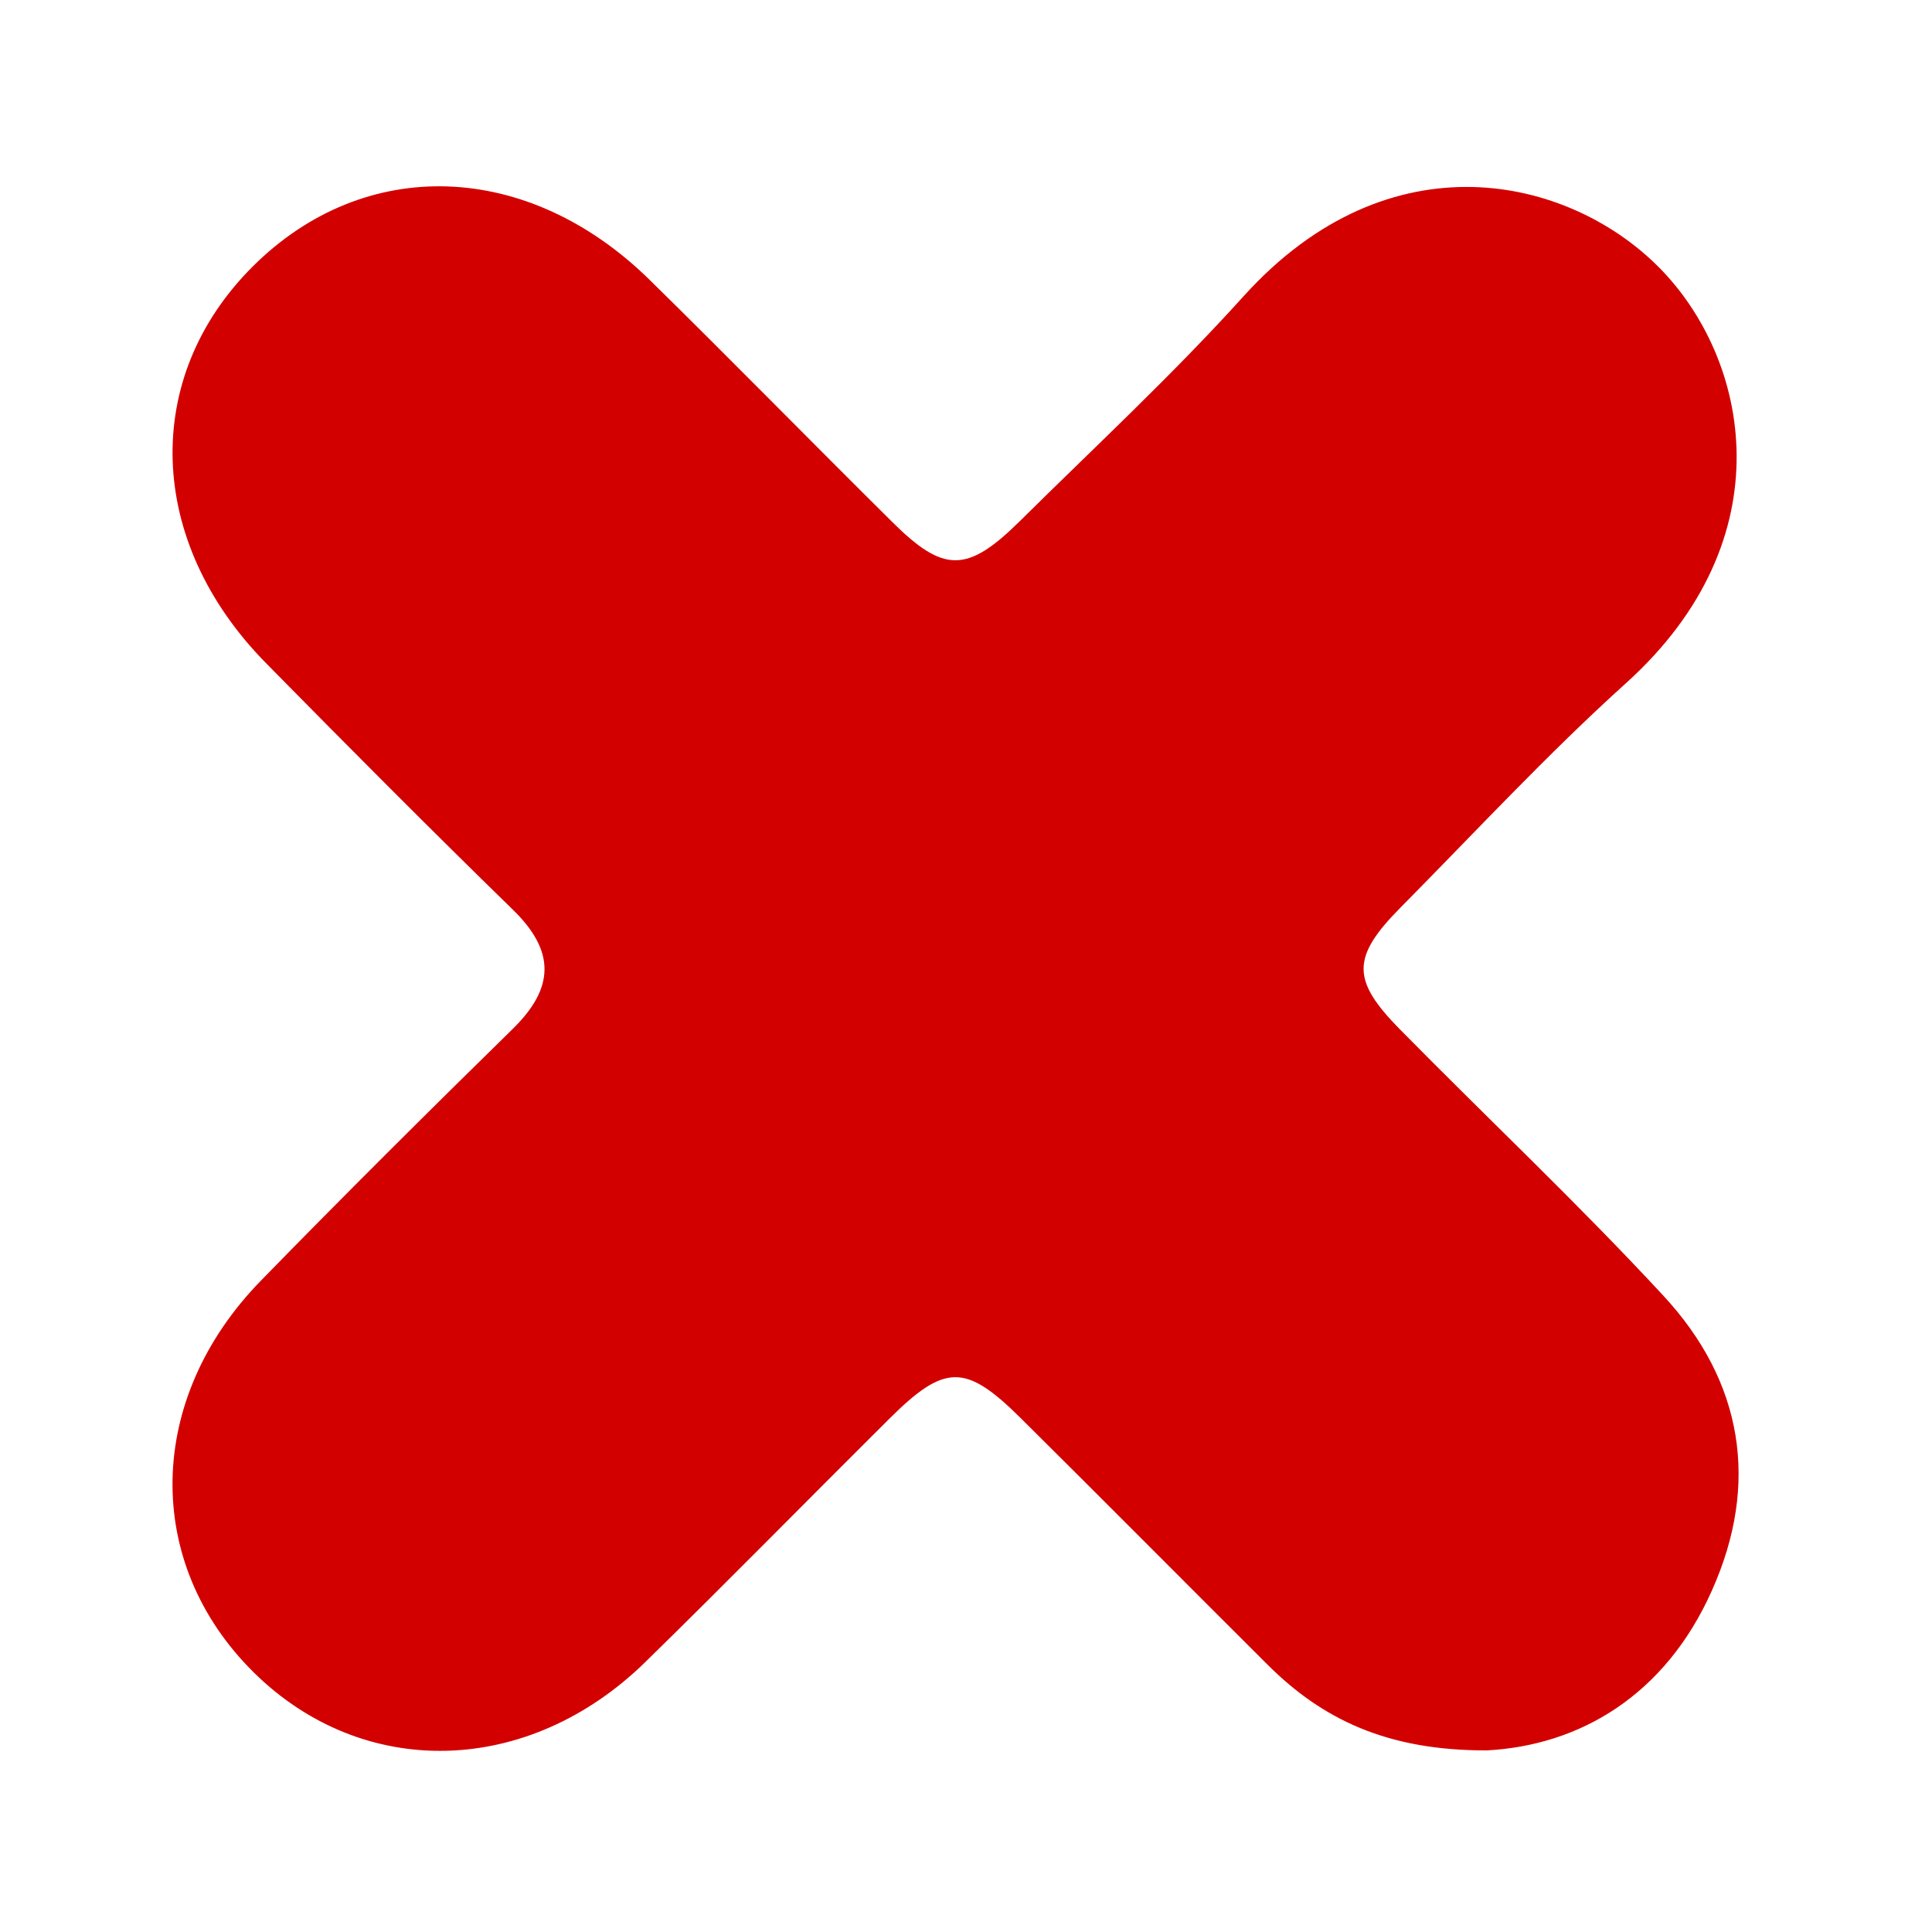 <?xml version="1.0" encoding="utf-8"?>
<!-- Generator: Adobe Illustrator 16.0.0, SVG Export Plug-In . SVG Version: 6.00 Build 0)  -->
<!DOCTYPE svg PUBLIC "-//W3C//DTD SVG 1.0//EN" "http://www.w3.org/TR/2001/REC-SVG-20010904/DTD/svg10.dtd">
<svg version="1.0" id="Layer_1" xmlns="http://www.w3.org/2000/svg" xmlns:xlink="http://www.w3.org/1999/xlink" x="0px" y="0px"
	 width="20px" height="20px" viewBox="0 0 20 20" enable-background="new 0 0 20 20" xml:space="preserve">
<path fill-rule="evenodd" clip-rule="evenodd" fill="#D30000" d="M15.392,18.12c-1.03,0.003-1.703-0.321-2.271-0.888
	c-0.854-0.851-1.703-1.707-2.56-2.557c-0.568-0.562-0.782-0.559-1.36,0.017c-0.84,0.835-1.669,1.68-2.516,2.509
	c-1.215,1.192-2.925,1.232-4.059,0.111c-1.145-1.132-1.12-2.832,0.076-4.056c0.857-0.879,1.728-1.745,2.605-2.604
	c0.433-0.424,0.445-0.803,0.004-1.233c-0.863-0.842-1.714-1.697-2.56-2.557C1.514,5.604,1.463,3.907,2.618,2.757
	c1.157-1.152,2.844-1.1,4.107,0.14c0.845,0.83,1.673,1.676,2.514,2.509c0.531,0.527,0.774,0.526,1.316-0.009
	c0.779-0.771,1.586-1.519,2.32-2.332c1.512-1.672,3.363-1.24,4.299-0.297c0.934,0.942,1.323,2.804-0.343,4.305
	c-0.813,0.734-1.56,1.541-2.331,2.32c-0.51,0.515-0.512,0.752-0.007,1.264c0.906,0.92,1.85,1.809,2.728,2.758
	c0.819,0.885,0.998,1.938,0.501,3.049C17.238,17.552,16.352,18.069,15.392,18.12z"/>
</svg>
